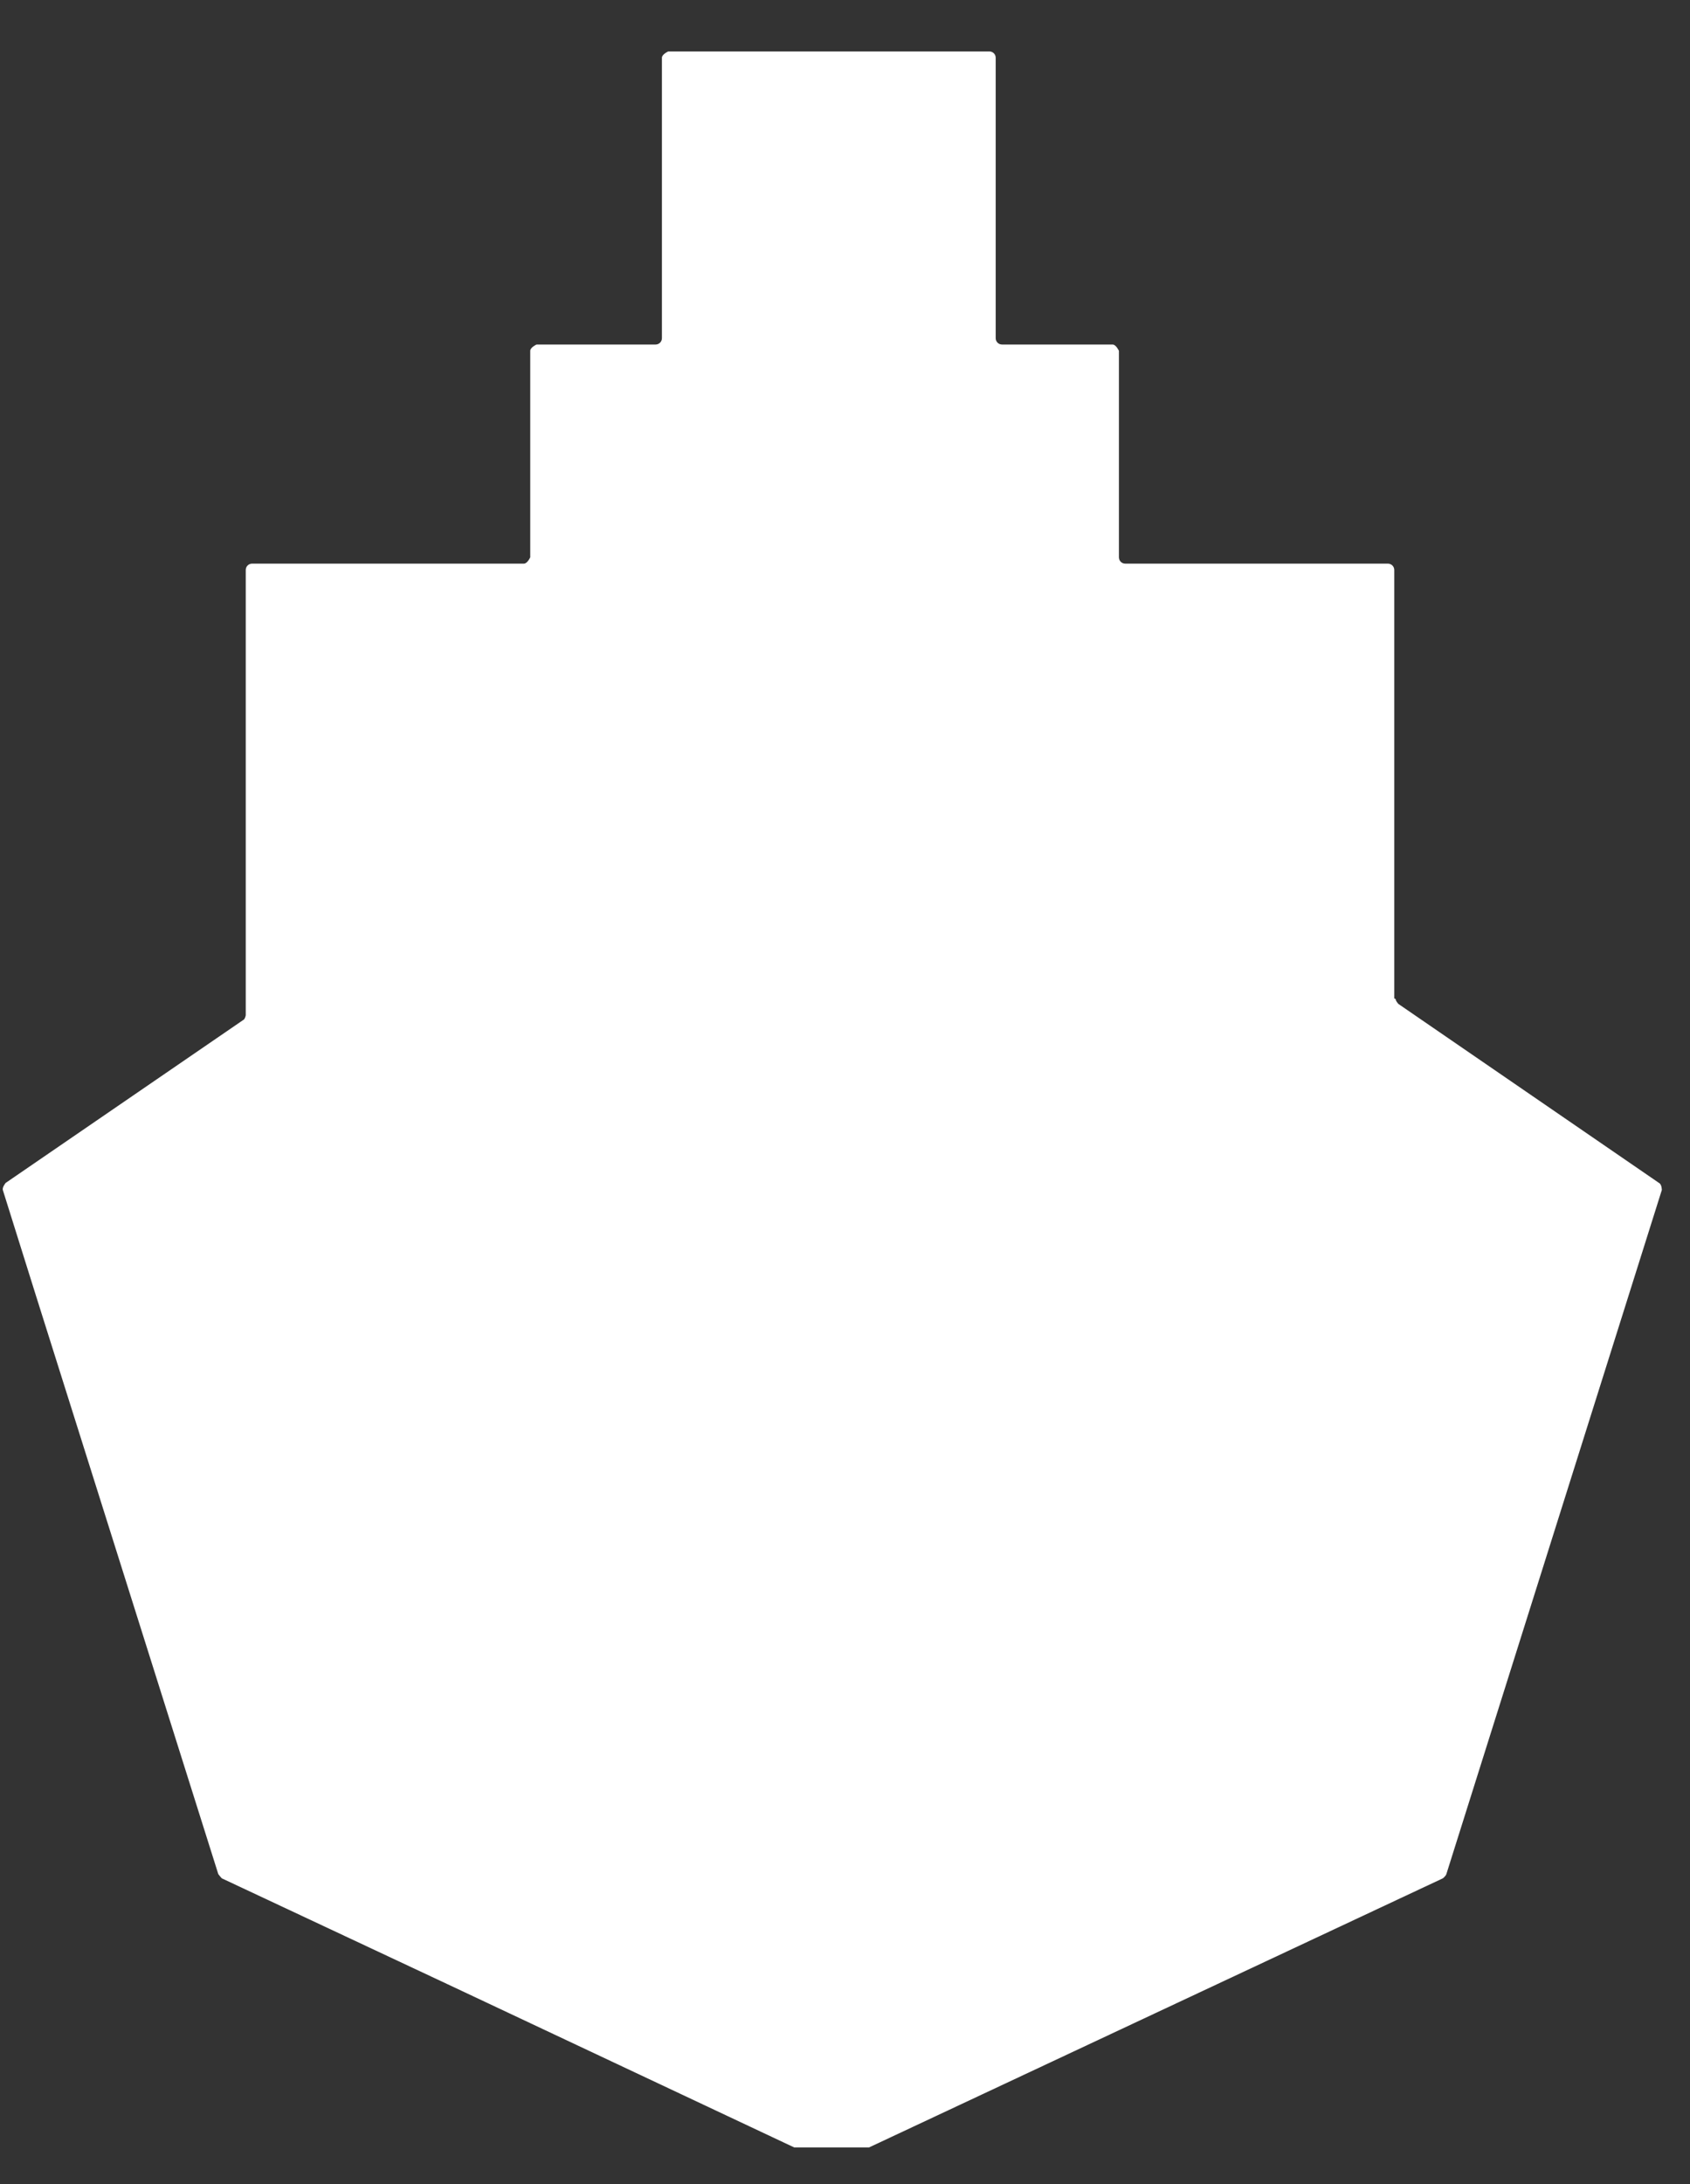 <svg width="24" height="31" viewBox="0 0 24 31" fill="none" xmlns="http://www.w3.org/2000/svg">
<rect x="0" y="0" width="24" height="31" fill="#333333" stroke="none"/>
<path d="M19.8 14.17V8.09C19.8 8.04 19.76 8 19.71 8H15.98C15.93 8 15.89 7.96 15.89 7.91V4.98C15.89 4.98 15.85 4.89 15.8 4.89H14.23C14.18 4.89 14.14 4.85 14.14 4.8V0.82C14.14 0.77 14.1 0.73 14.05 0.73H9.49C9.49 0.73 9.4 0.77 9.4 0.82V4.8C9.4 4.85 9.36 4.89 9.31 4.89H7.62C7.62 4.89 7.53 4.93 7.53 4.98V7.91C7.53 7.91 7.49 8 7.44 8H3.58C3.53 8 3.49 8.04 3.49 8.09V14.41C3.49 14.41 3.48 14.47 3.45 14.48L0.08 16.79C0.08 16.79 0.03 16.85 0.04 16.89L0.52 18.42L3.1 26.6C3.1 26.6 3.13 26.64 3.15 26.66L6.35 28.16L11.28 30.48C11.28 30.48 11.31 30.48 11.32 30.48H12.3C12.3 30.48 12.33 30.48 12.34 30.48L20.49 26.66C20.49 26.66 20.53 26.63 20.54 26.6L23.6 16.89C23.6 16.89 23.6 16.81 23.56 16.79L19.86 14.25C19.86 14.25 19.82 14.21 19.82 14.18" fill="white"/>
</svg>
